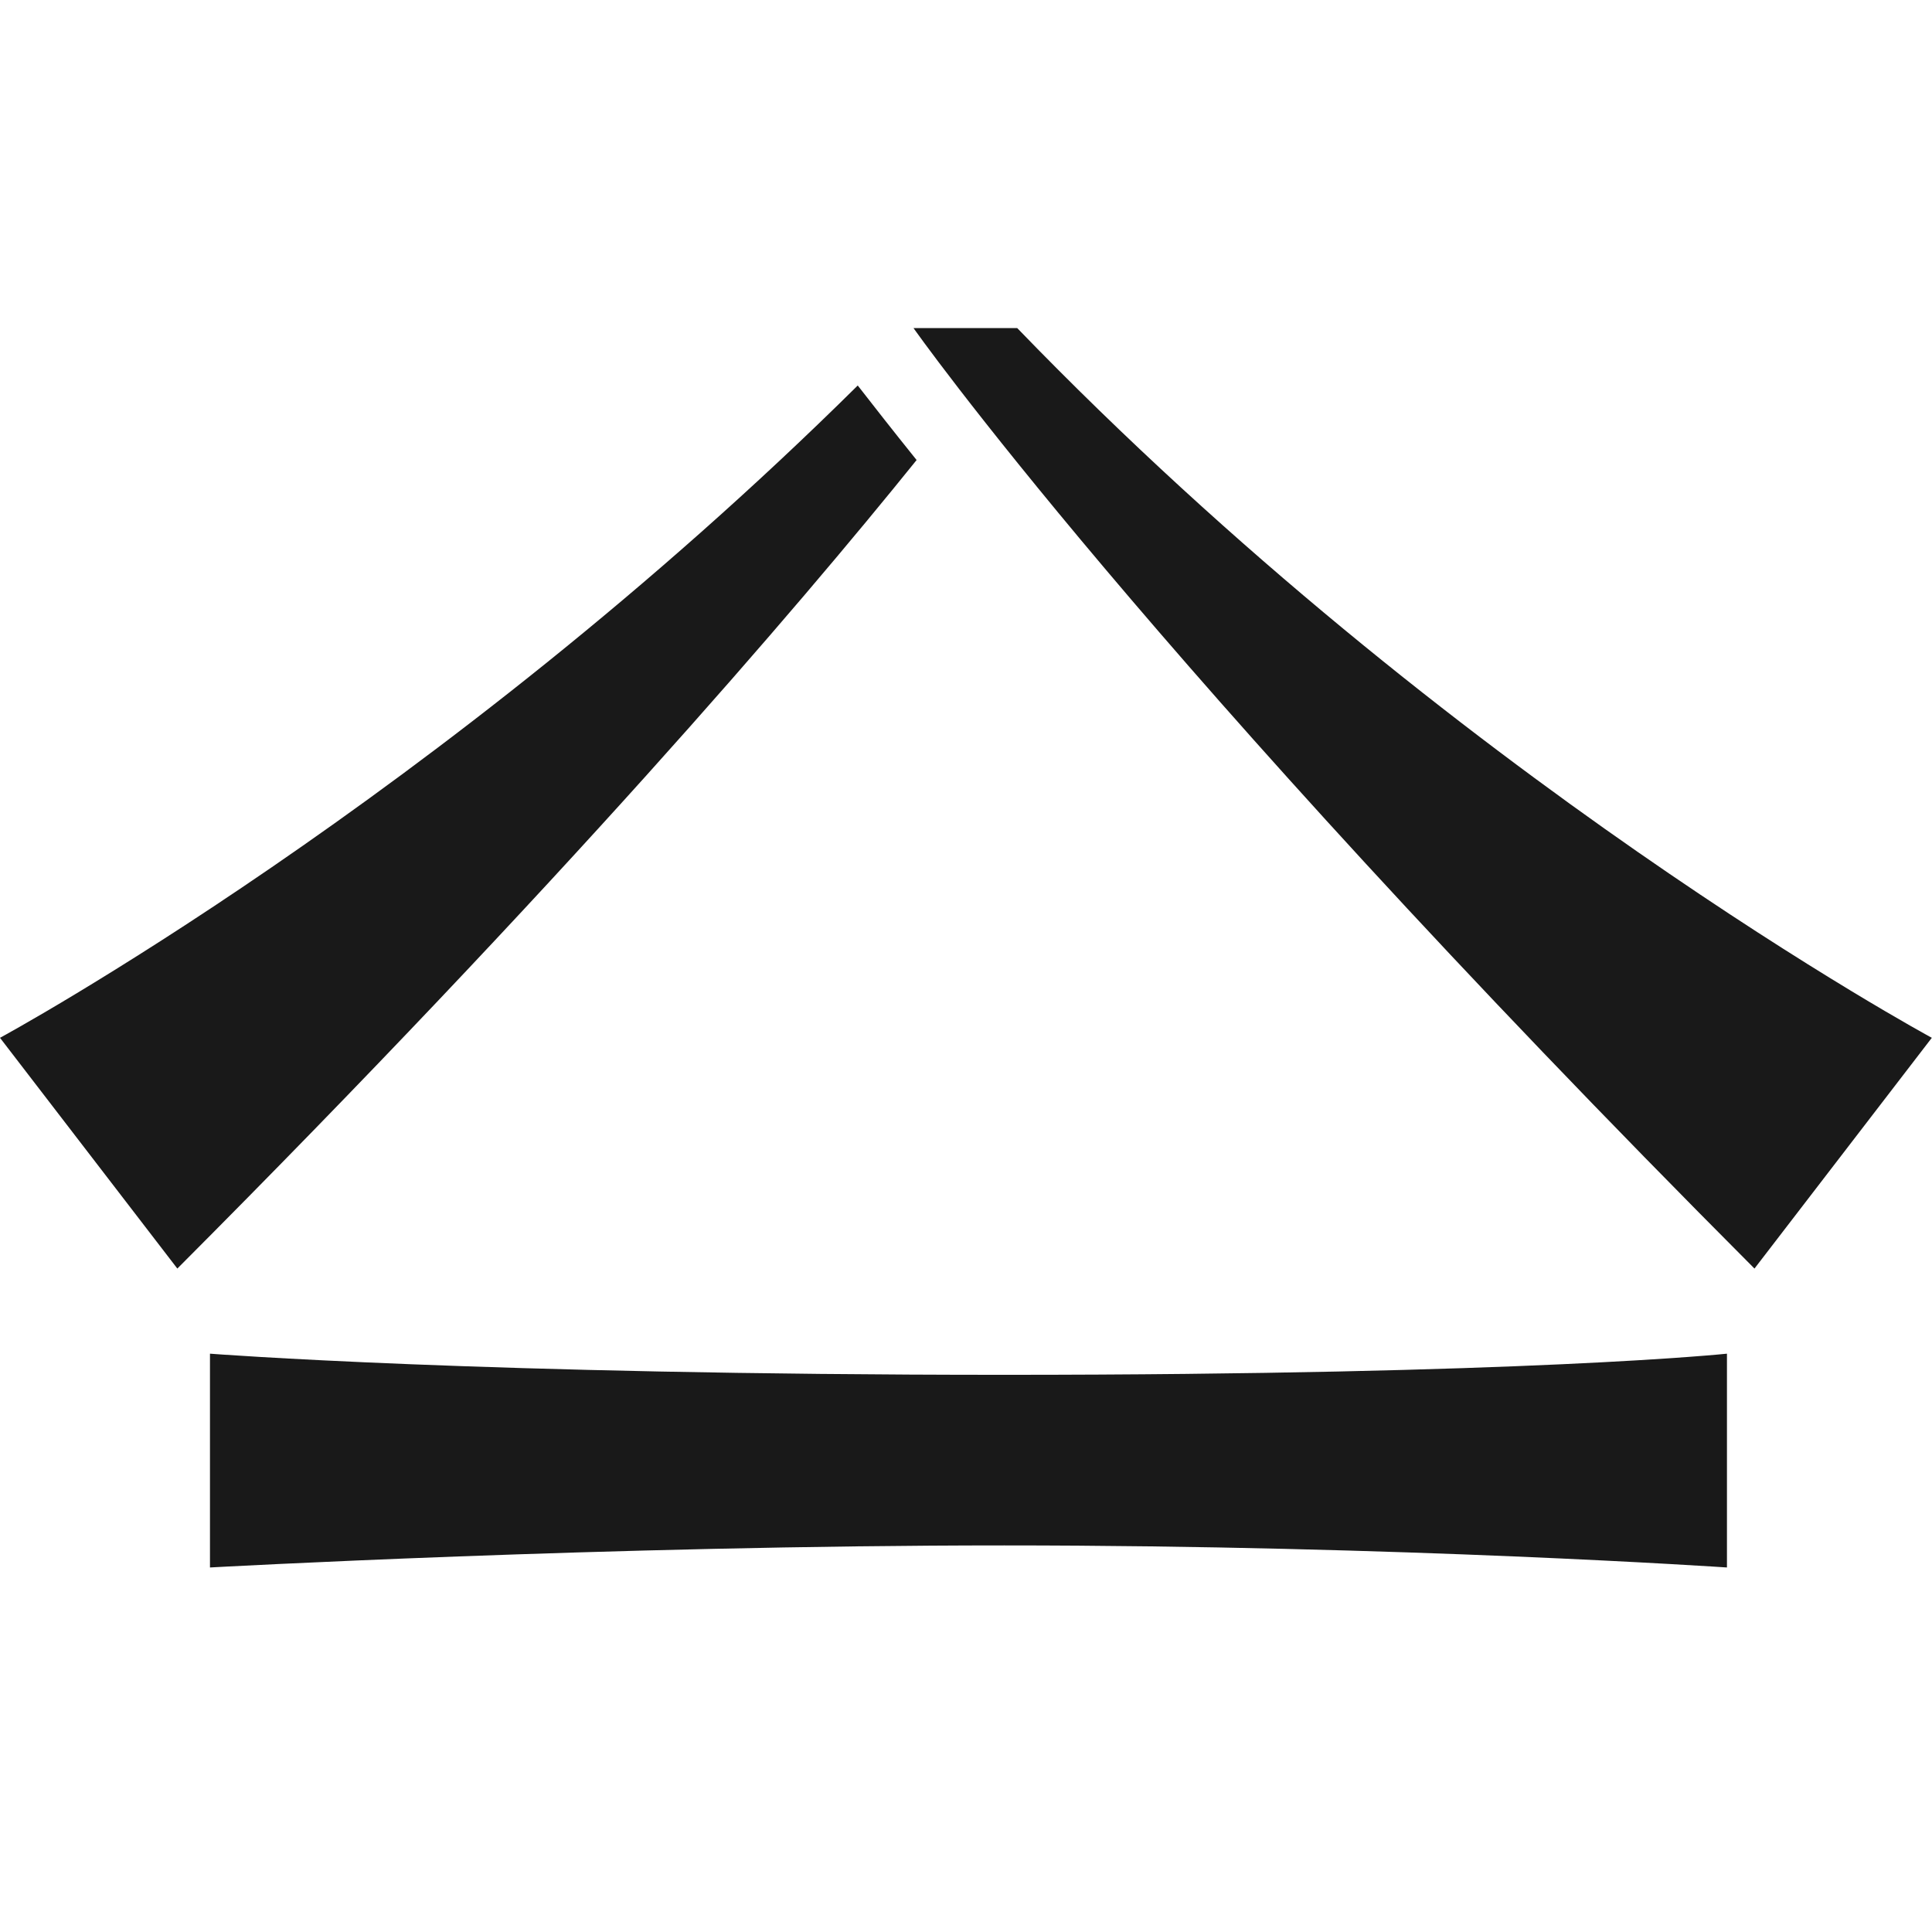 <?xml version="1.0" encoding="UTF-8"?><svg id="_レイヤー_1" xmlns="http://www.w3.org/2000/svg" viewBox="0 0 106 106"><defs><style>.cls-1{fill:#191919;}</style></defs><path class="cls-1" d="M47.06,21.15C24.08,43.91,0,56.94,0,56.94l9.73,12.66C30.87,48.41,43.7,33.42,50.29,25.24c-1.32-1.64-2.39-3.01-3.23-4.09Z"/><path class="cls-1" d="M55.82,18h-5.7s12.65,18.02,46.14,51.6l9.73-12.66s-26.31-14.22-50.18-38.94Z"/><path class="cls-1" d="M11.52,74.27v11.73s21.81-1.21,43.58-1.21,39.65,1.21,39.65,1.21v-11.73s-10.95,1.16-39.65,1.16-43.58-1.16-43.58-1.16Z"/></svg>